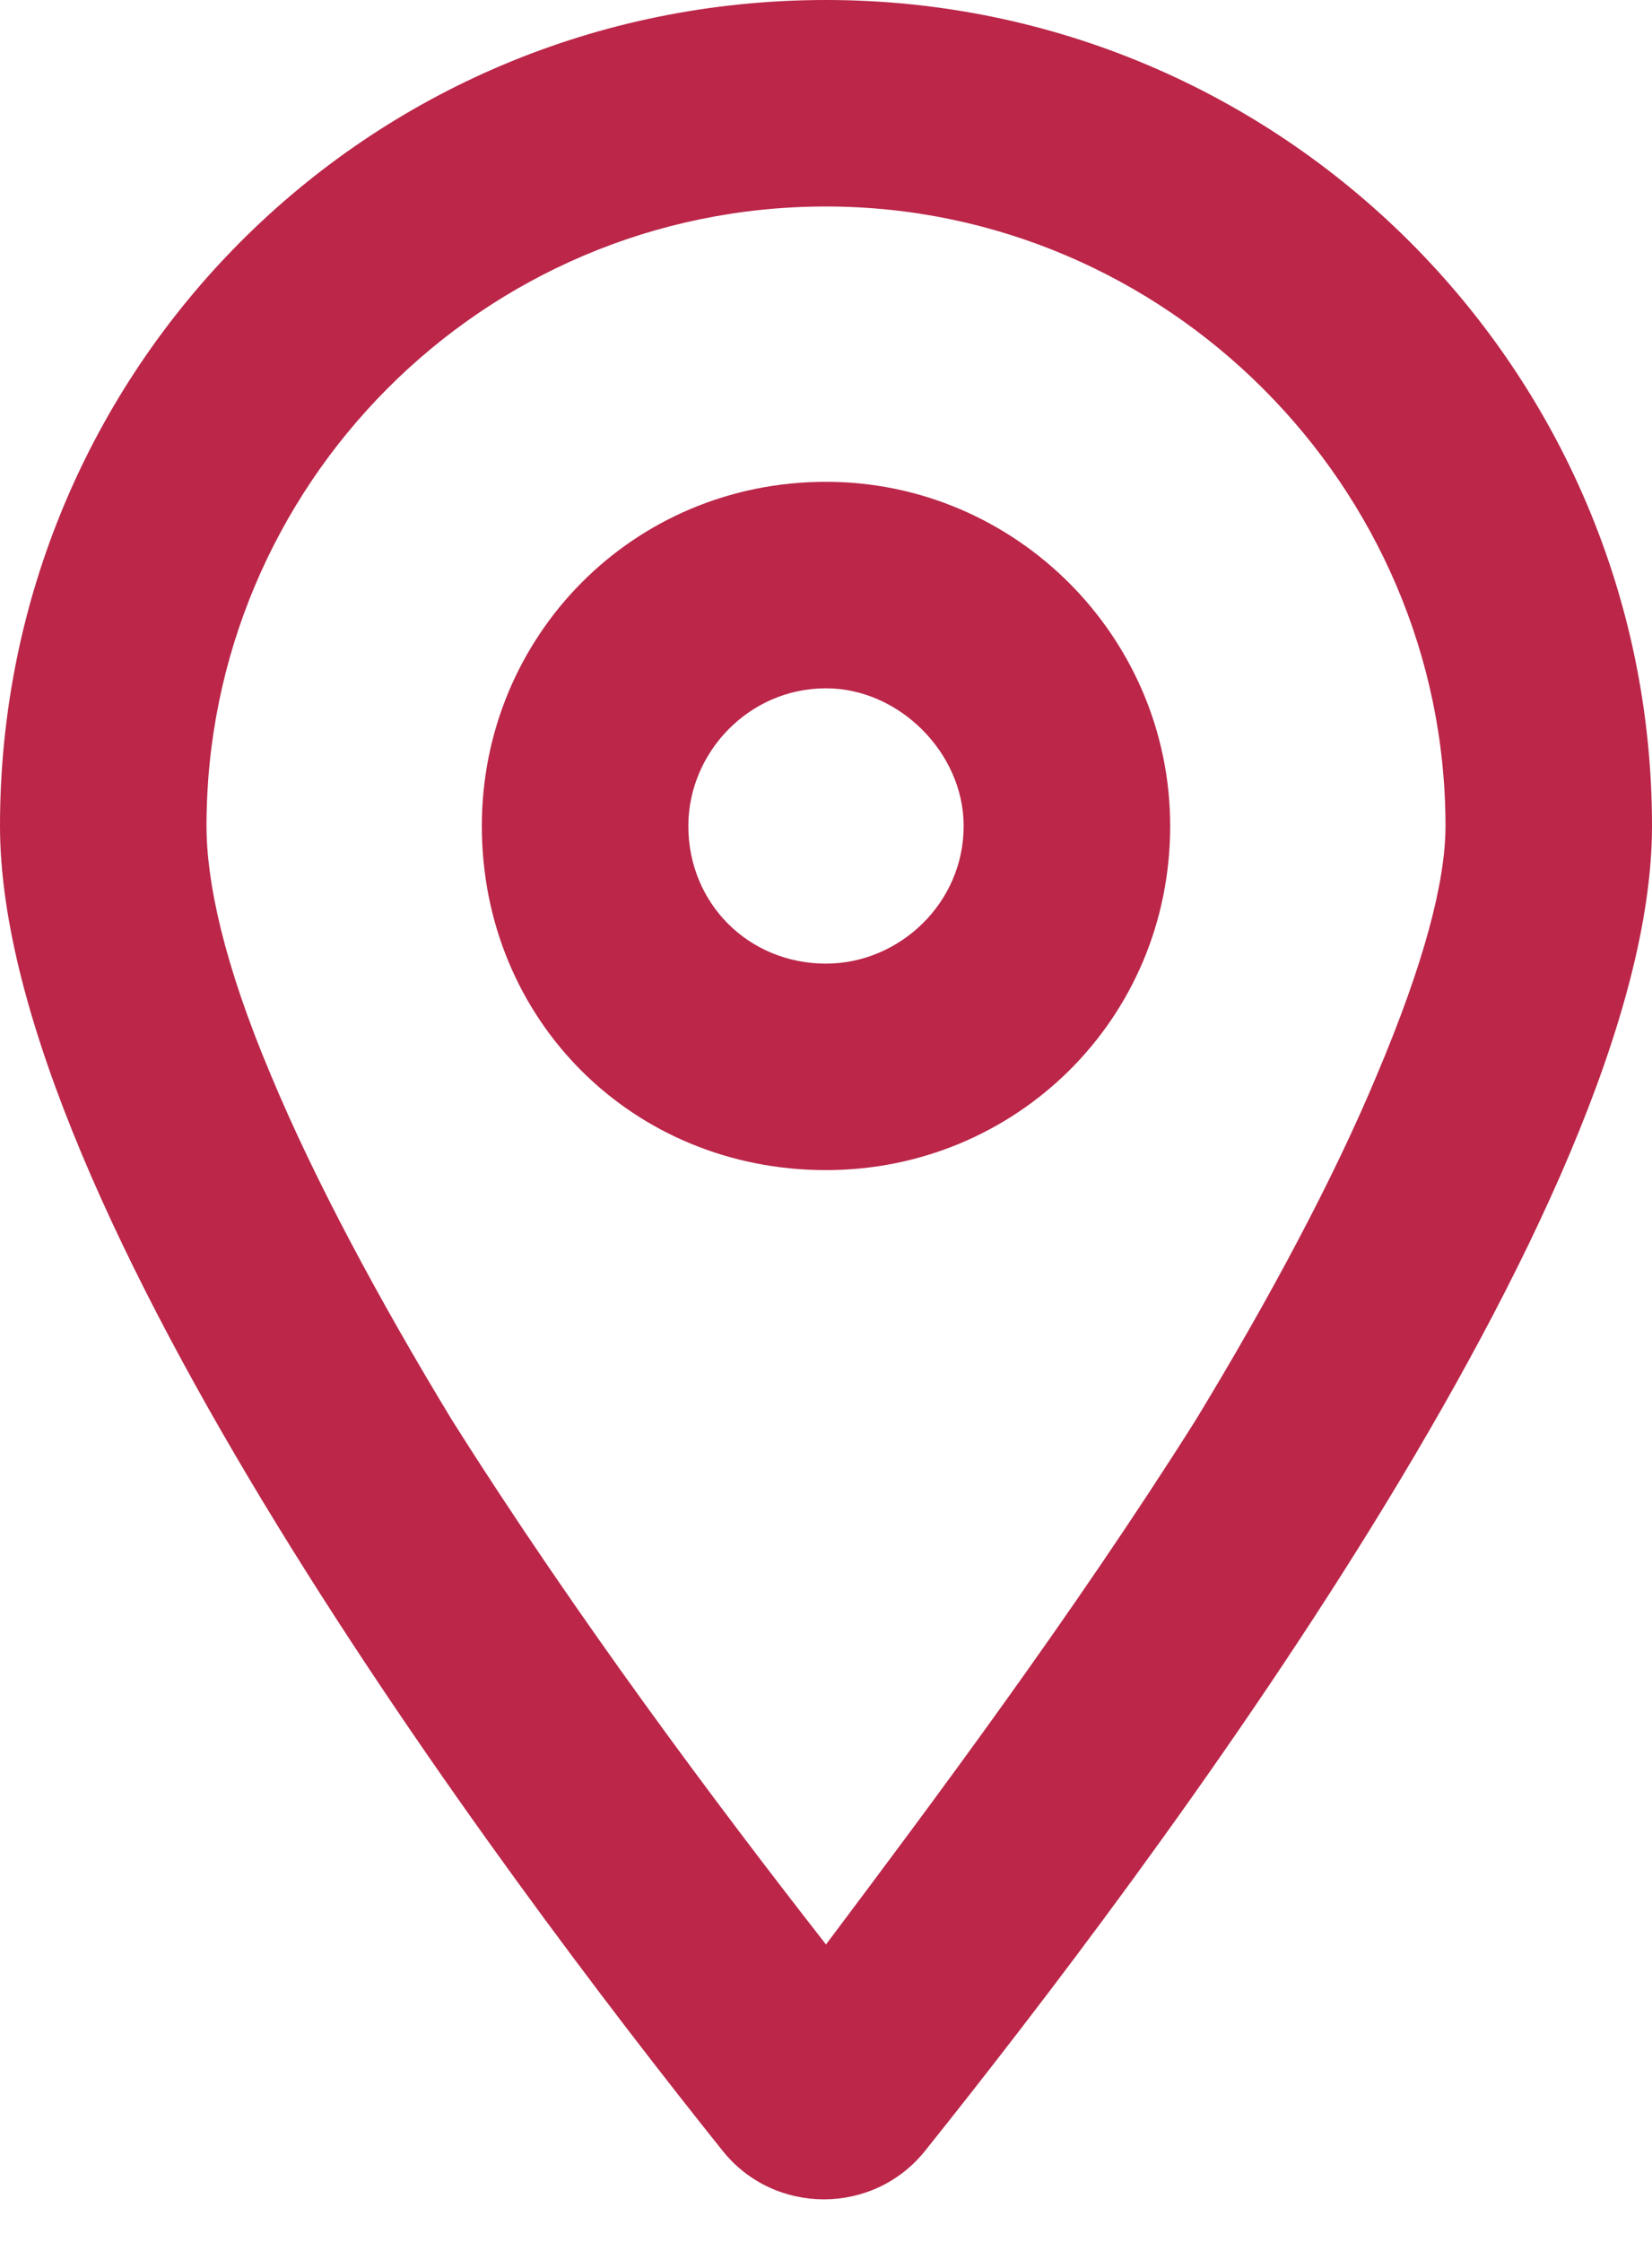 <svg width="42" height="57" viewBox="0 0 42 57" fill="none" xmlns="http://www.w3.org/2000/svg">
<path d="M29.75 21C29.75 25.922 25.812 29.75 21 29.75C16.078 29.75 12.25 25.922 12.25 21C12.25 16.188 16.078 12.25 21 12.25C25.812 12.25 29.75 16.188 29.75 21ZM21 17.5C19.031 17.5 17.5 19.141 17.5 21C17.5 22.969 19.031 24.5 21 24.5C22.859 24.5 24.5 22.969 24.5 21C24.5 19.141 22.859 17.5 21 17.5ZM42 21C42 30.625 29.203 47.578 23.516 54.688C22.203 56.328 19.688 56.328 18.375 54.688C12.688 47.578 0 30.625 0 21C0 9.406 9.297 0 21 0C32.594 0 42 9.406 42 21ZM21 5.25C12.25 5.25 5.25 12.359 5.25 21C5.25 22.422 5.688 24.5 6.891 27.344C7.984 29.969 9.625 33.031 11.484 36.094C14.656 41.125 18.266 45.938 21 49.438C23.625 45.938 27.234 41.125 30.406 36.094C32.266 33.031 33.906 29.969 35 27.344C36.203 24.5 36.75 22.422 36.75 21C36.75 12.359 29.641 5.25 21 5.25Z" fill="#BB2649"/>
</svg>
